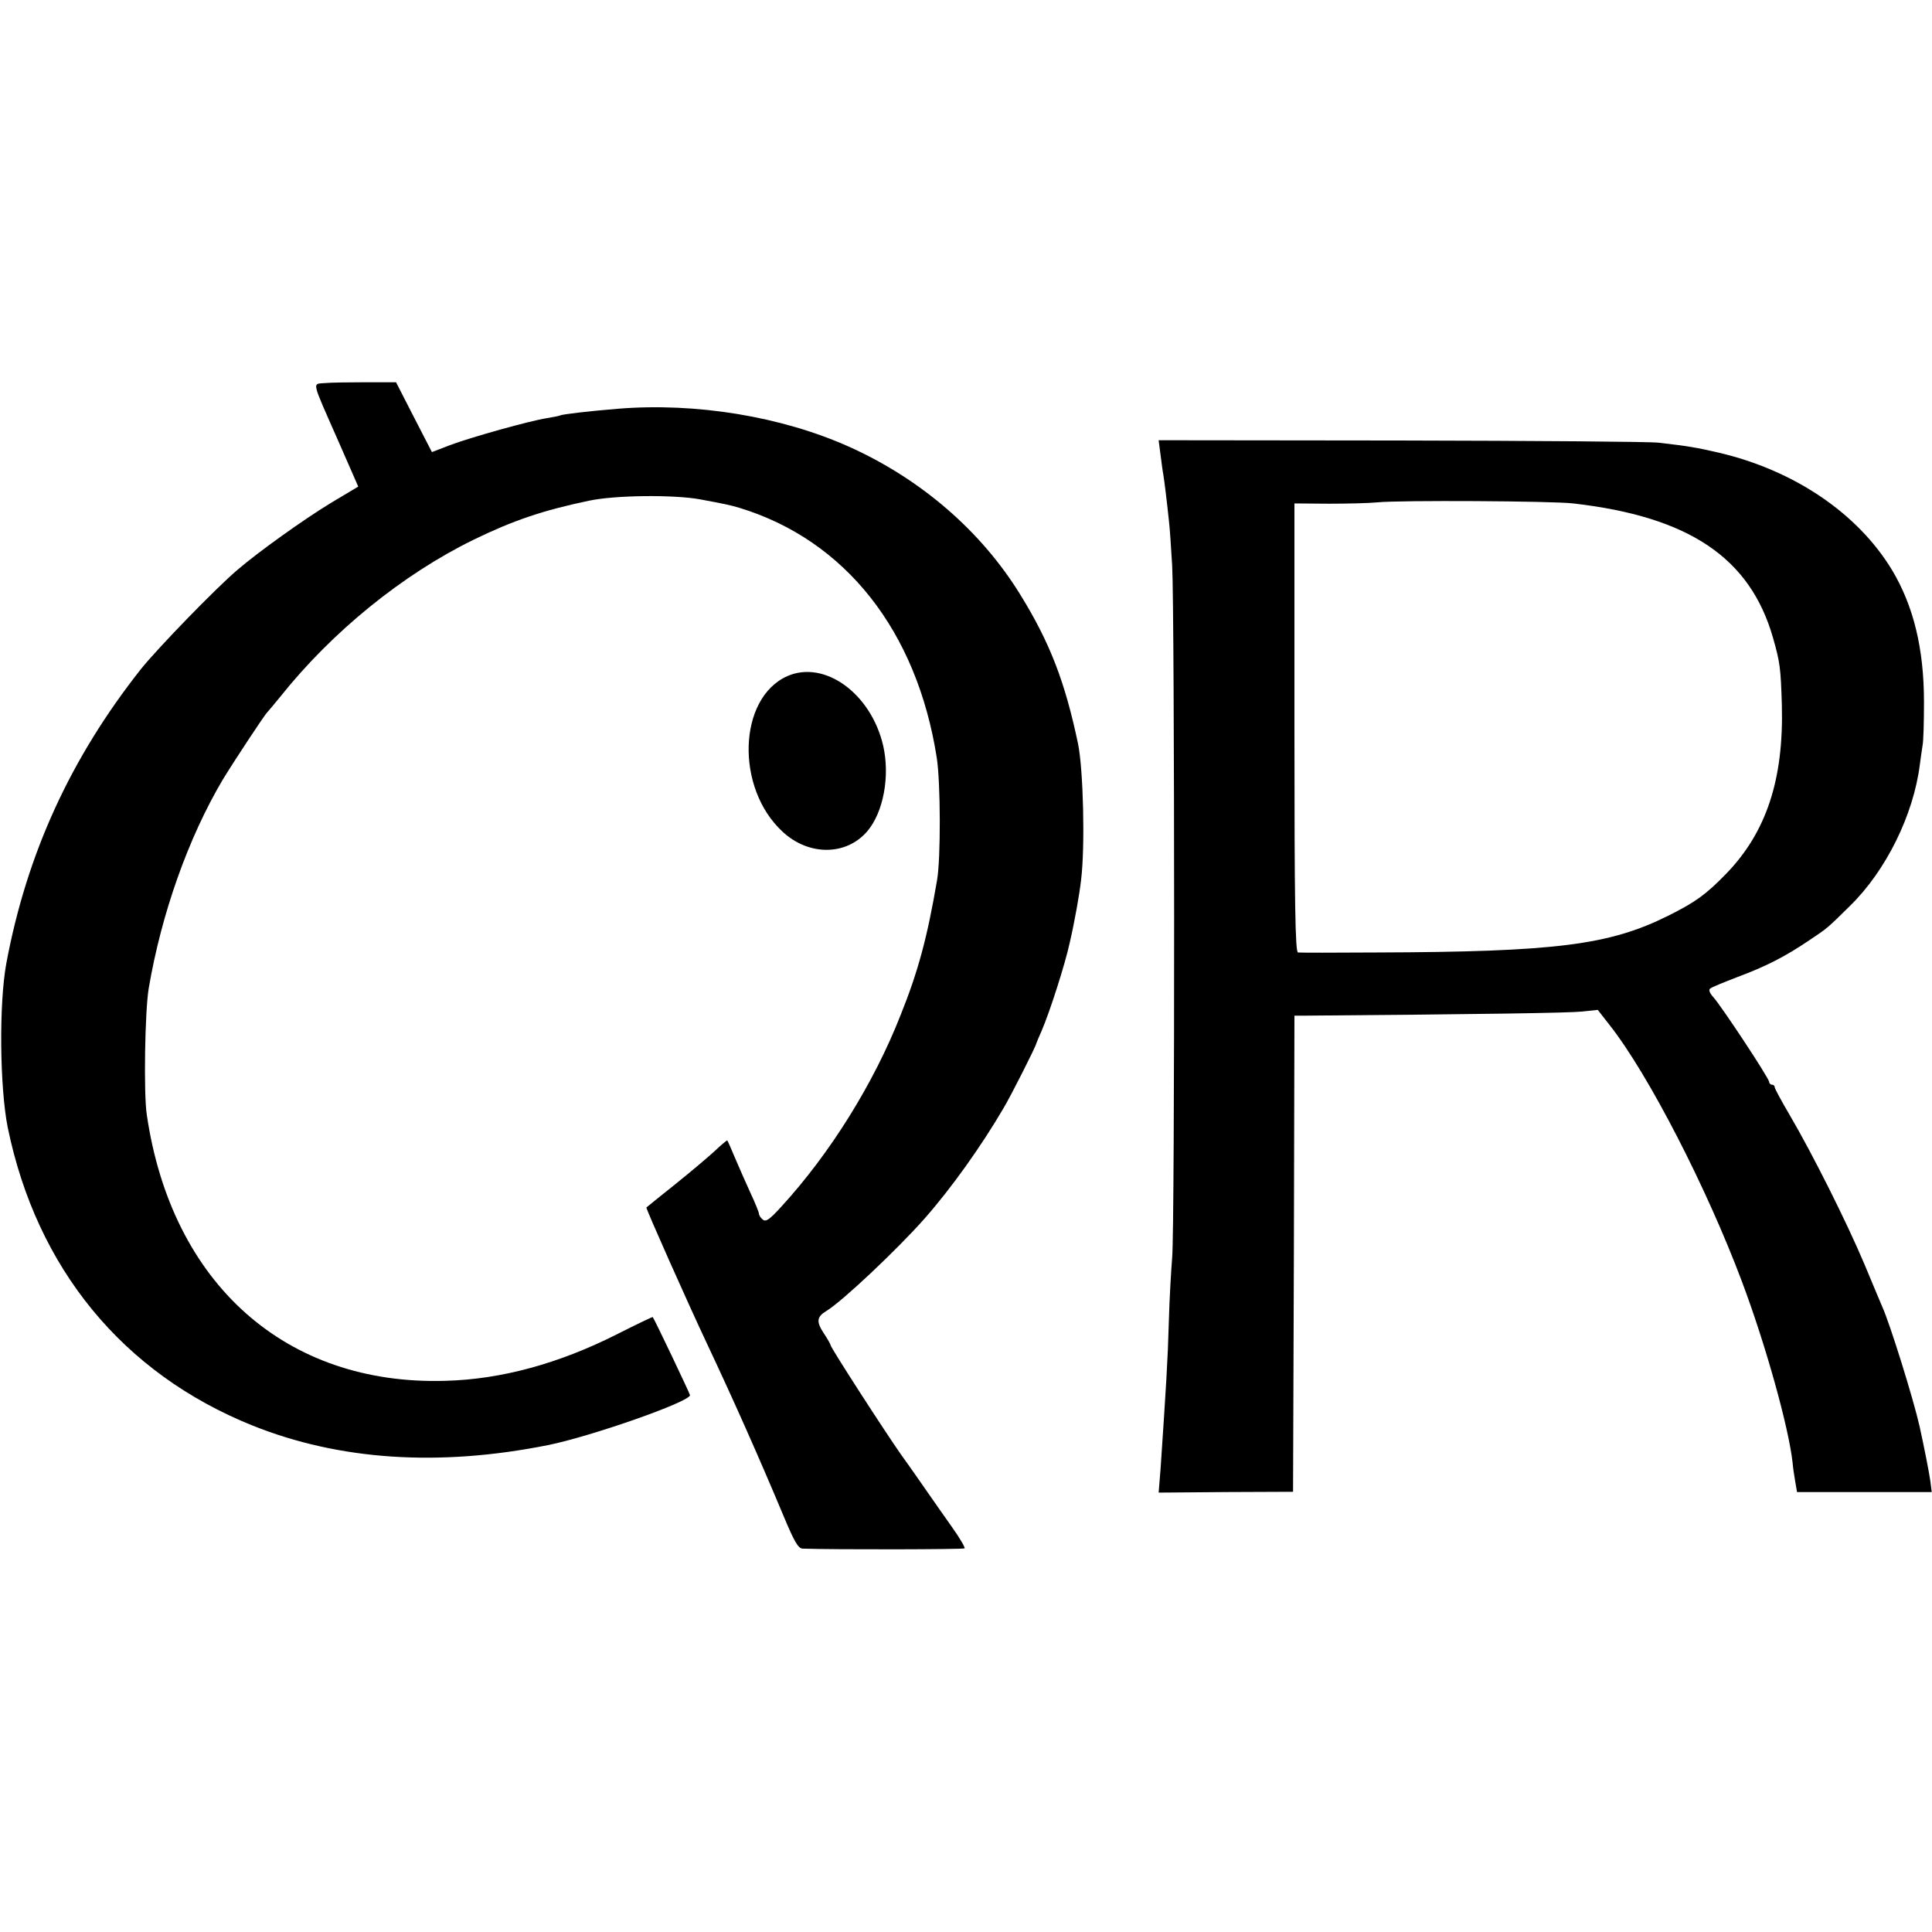 <?xml version="1.0" standalone="no"?>
<!DOCTYPE svg PUBLIC "-//W3C//DTD SVG 20010904//EN"
 "http://www.w3.org/TR/2001/REC-SVG-20010904/DTD/svg10.dtd">
<svg version="1.0" xmlns="http://www.w3.org/2000/svg"
 width="700pt" height="700pt" viewBox="0 0 700 700"
 preserveAspectRatio="xMidYMid meet">
<g transform="translate(0,700) scale(0.1,-0.1)"
fill="#000000" stroke="none">
<path d="M1177 5612 c-46 -4 -50 14 47 -206 l74 -169 -102 -61 c-95 -58 -258
-174 -336 -241 -80 -68 -291 -286 -350 -360 -255 -323 -413 -669 -487 -1065
-27 -146 -24 -449 5 -595 105 -511 417 -891 887 -1080 314 -126 675 -150 1070
-71 155 31 515 157 515 181 0 5 -129 276 -135 283 -1 1 -58 -26 -127 -61 -211
-107 -422 -165 -625 -170 -577 -17 -991 351 -1081 963 -12 75 -7 380 7 460 46
270 143 544 268 755 37 61 152 236 162 245 3 3 24 28 46 55 188 236 443 443
700 569 146 71 253 107 420 142 95 20 305 22 400 5 96 -18 106 -20 144 -31
384 -117 643 -446 715 -905 14 -89 15 -366 1 -445 -35 -205 -68 -329 -132
-488 -97 -247 -255 -501 -433 -695 -42 -46 -55 -55 -66 -46 -8 6 -14 16 -14
21 0 5 -14 40 -31 76 -17 37 -42 94 -56 127 -14 33 -26 61 -28 63 -1 1 -22
-16 -46 -39 -24 -22 -89 -77 -144 -121 -55 -44 -101 -81 -103 -83 -3 -2 151
-348 218 -490 97 -206 187 -408 280 -630 38 -91 52 -115 68 -116 120 -4 584
-3 587 1 2 4 -18 38 -45 76 -27 38 -66 94 -87 124 -21 30 -63 91 -95 135 -62
88 -258 392 -258 400 0 3 -11 23 -25 44 -28 42 -26 60 9 81 58 35 258 224 356
335 97 110 206 263 286 400 27 45 117 223 119 235 1 3 9 23 19 45 29 67 85
241 102 320 18 78 35 174 41 227 15 122 8 400 -11 493 -47 224 -102 367 -209
540 -142 231 -361 420 -622 537 -244 109 -553 160 -836 137 -99 -8 -202 -20
-209 -24 -3 -2 -25 -6 -48 -10 -60 -9 -275 -69 -352 -98 l-65 -25 -65 126 -65
127 -110 0 c-60 0 -127 -1 -148 -3z"/>
<path d="M4205 5351 c4 -31 8 -62 10 -71 3 -17 13 -97 20 -165 3 -22 8 -96 12
-165 9 -167 10 -2391 0 -2506 -4 -50 -10 -153 -12 -230 -4 -146 -10 -237 -30
-535 l-7 -87 244 2 243 1 3 863 2 862 28 0 c644 5 969 10 1014 15 l57 6 43
-55 c141 -179 353 -592 480 -931 87 -232 169 -528 183 -655 1 -14 5 -43 9 -65
l7 -41 244 0 244 0 -5 40 c-5 34 -22 121 -39 198 -22 98 -107 371 -135 433 -5
11 -34 81 -65 155 -65 154 -189 401 -270 539 -30 51 -55 97 -55 102 0 5 -4 9
-10 9 -5 0 -10 5 -10 10 0 13 -173 275 -203 308 -12 13 -17 26 -11 30 5 5 50
23 99 42 102 38 173 74 260 133 66 44 65 43 148 125 130 127 230 329 253 512
3 25 8 56 10 70 3 14 5 84 5 156 0 194 -38 349 -116 479 -124 205 -354 361
-628 425 -82 19 -113 24 -217 36 -30 4 -450 7 -933 8 l-879 1 7 -54z m1495
-175 c420 -48 641 -197 724 -487 25 -88 28 -108 32 -244 7 -269 -56 -461 -203
-612 -73 -75 -111 -102 -209 -151 -213 -106 -406 -131 -1059 -133 -148 -1
-276 -1 -282 0 -10 1 -13 171 -13 814 l0 813 125 -1 c68 0 148 2 177 5 78 8
632 5 708 -4z"/>
<path d="M2852 4550 c-178 -80 -188 -405 -17 -563 95 -89 232 -88 308 2 58 69
82 199 57 309 -44 190 -213 312 -348 252z"/>
</g>
</svg>

